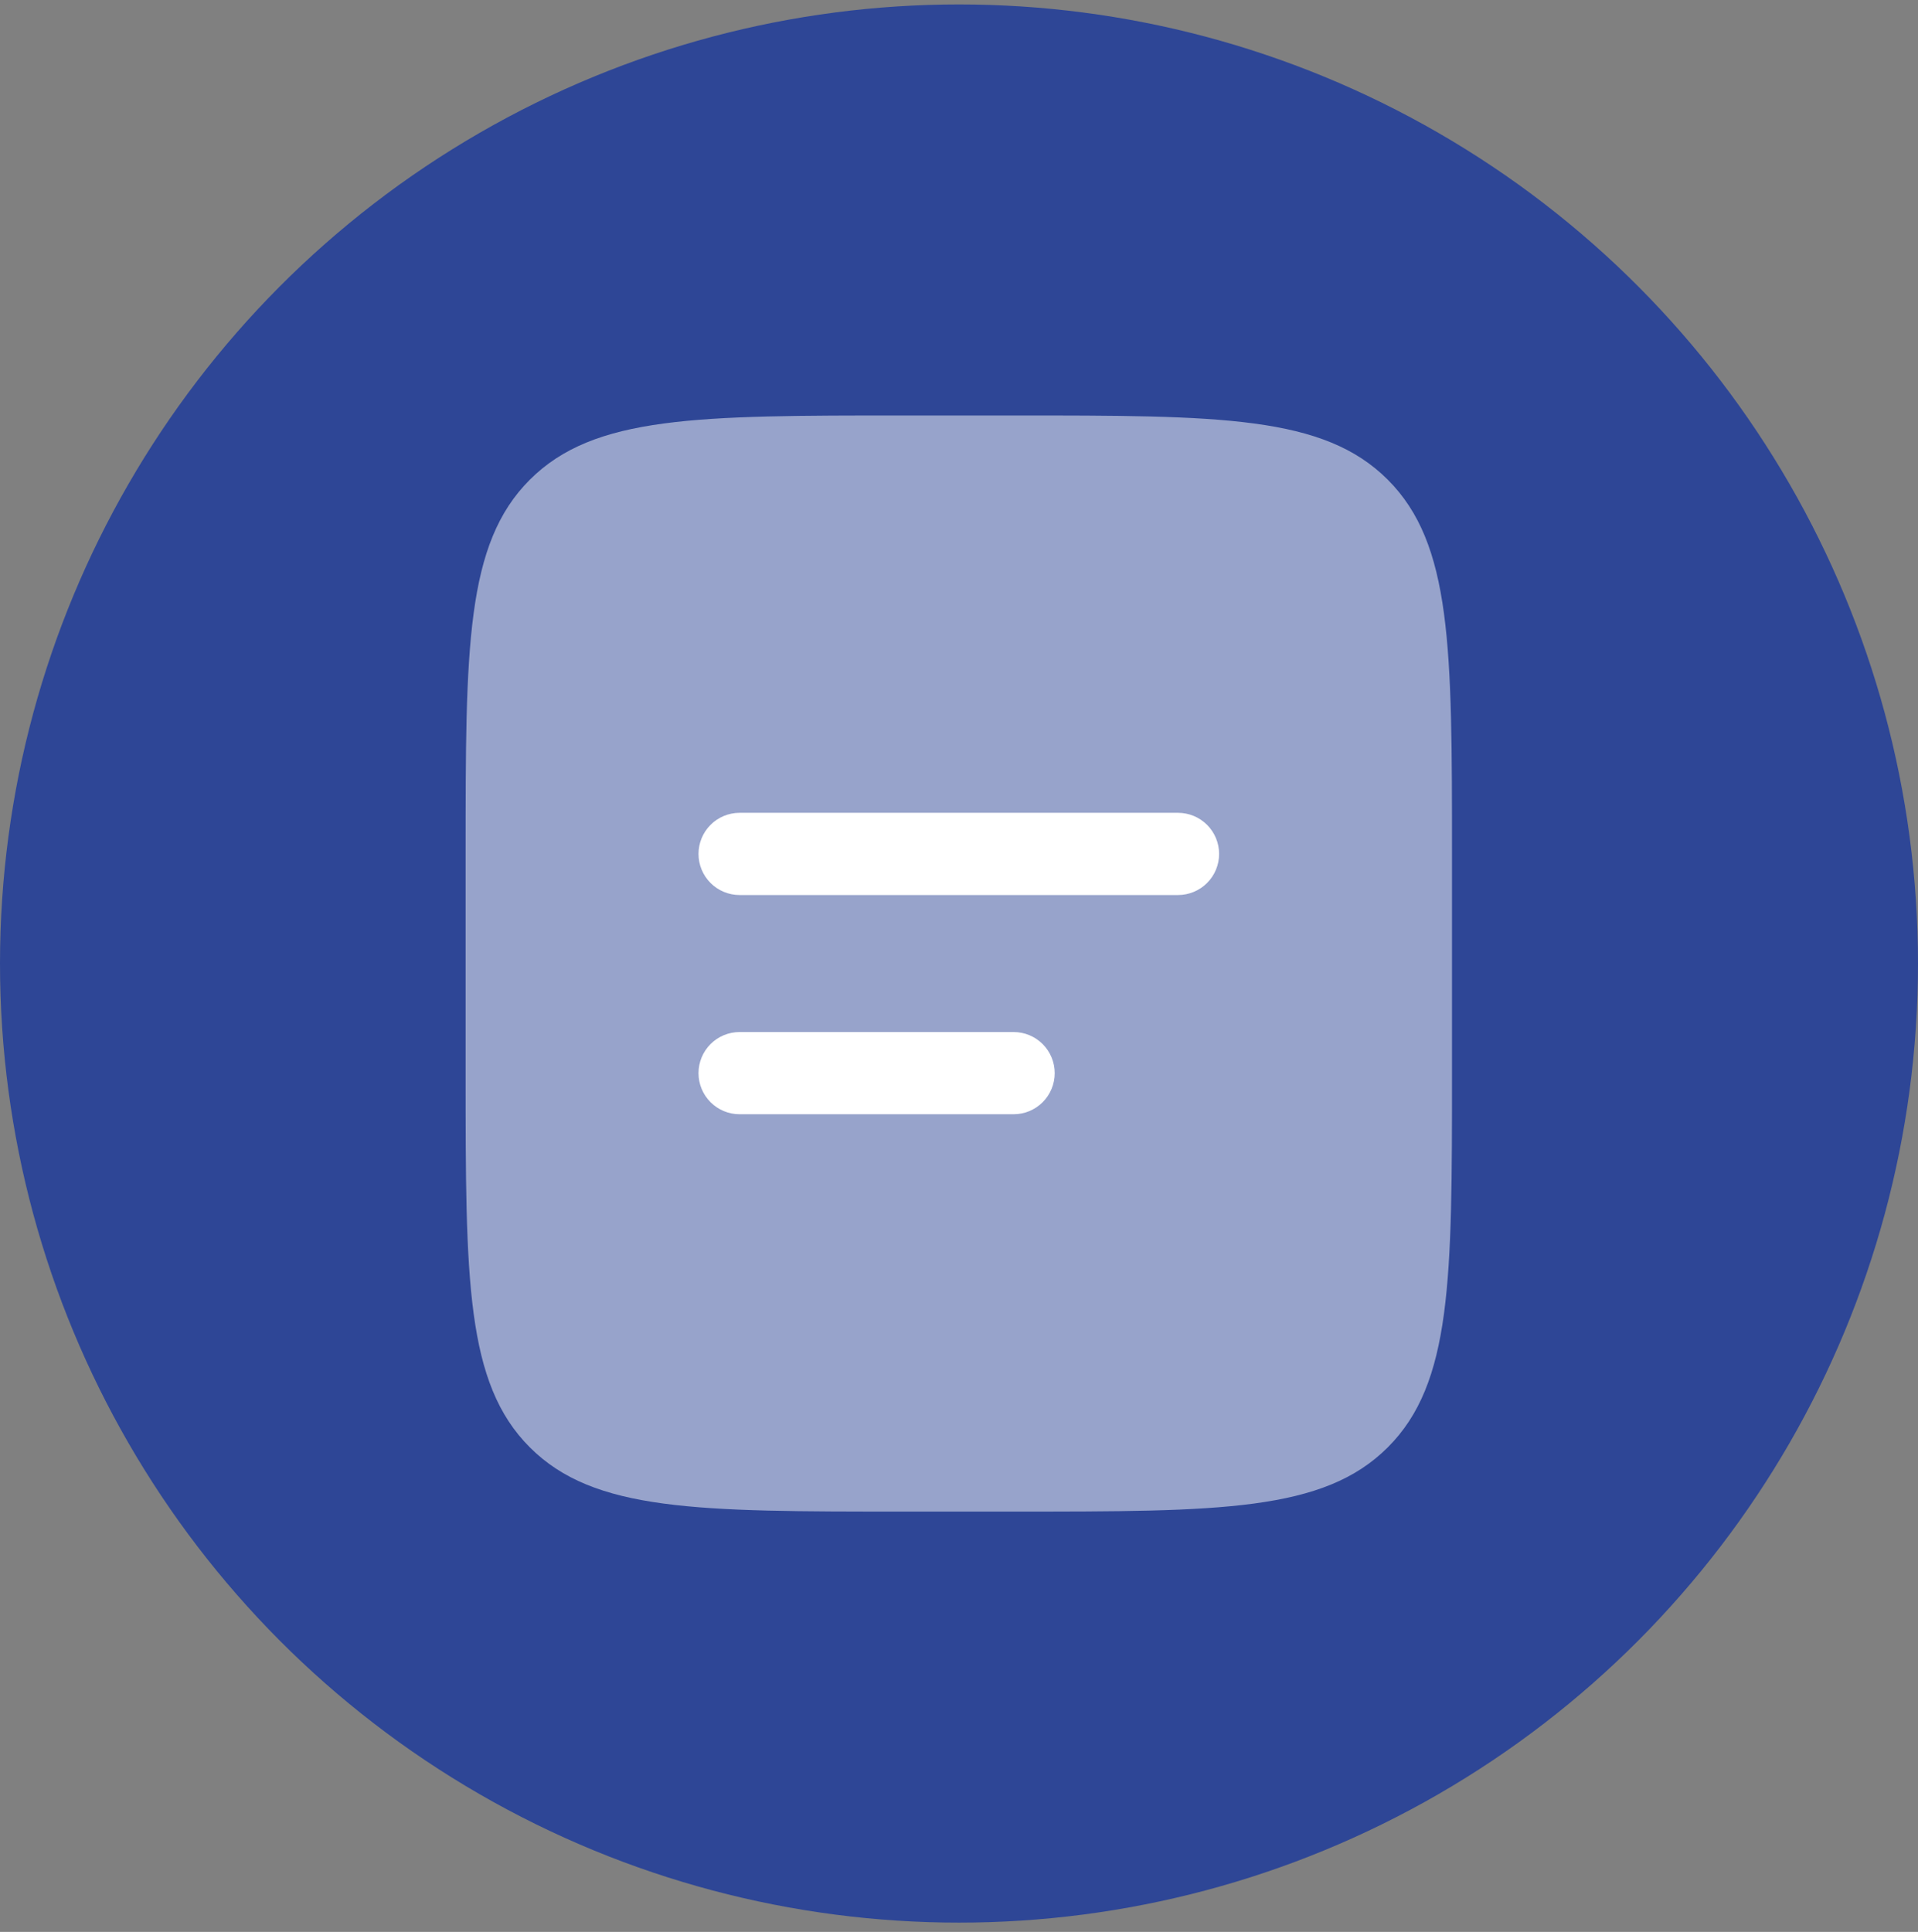 <svg width="140" height="141" viewBox="0 0 140 141" fill="none" xmlns="http://www.w3.org/2000/svg">
<rect x="0" y="0" width="140" height="141" fill="#808080" stroke="none"/>
<circle cx="70" cy="70.324" r="70" fill="#2E4696"/>
<path opacity="0.5" d="M33.986 62.324C33.986 47.24 33.986 39.696 38.674 35.012C43.362 30.328 50.902 30.324 65.986 30.324H73.986C89.07 30.324 96.614 30.324 101.298 35.012C105.982 39.7 105.986 47.24 105.986 62.324V78.324C105.986 93.408 105.986 100.952 101.298 105.636C96.61 110.32 89.07 110.324 73.986 110.324H65.986C50.902 110.324 43.358 110.324 38.674 105.636C33.99 100.948 33.986 93.408 33.986 78.324V62.324Z" fill="white"/>
<path fill-rule="evenodd" clip-rule="evenodd" d="M50.986 62.324C50.986 61.528 51.302 60.765 51.865 60.202C52.427 59.64 53.19 59.324 53.986 59.324H85.986C86.782 59.324 87.545 59.64 88.107 60.202C88.67 60.765 88.986 61.528 88.986 62.324C88.986 63.119 88.67 63.882 88.107 64.445C87.545 65.008 86.782 65.324 85.986 65.324H53.986C53.19 65.324 52.427 65.008 51.865 64.445C51.302 63.882 50.986 63.119 50.986 62.324ZM50.986 78.324C50.986 77.528 51.302 76.765 51.865 76.202C52.427 75.64 53.19 75.324 53.986 75.324H73.986C74.782 75.324 75.545 75.64 76.107 76.202C76.67 76.765 76.986 77.528 76.986 78.324C76.986 79.119 76.67 79.882 76.107 80.445C75.545 81.008 74.782 81.324 73.986 81.324H53.986C53.19 81.324 52.427 81.008 51.865 80.445C51.302 79.882 50.986 79.119 50.986 78.324Z" fill="white"/>
</svg>
